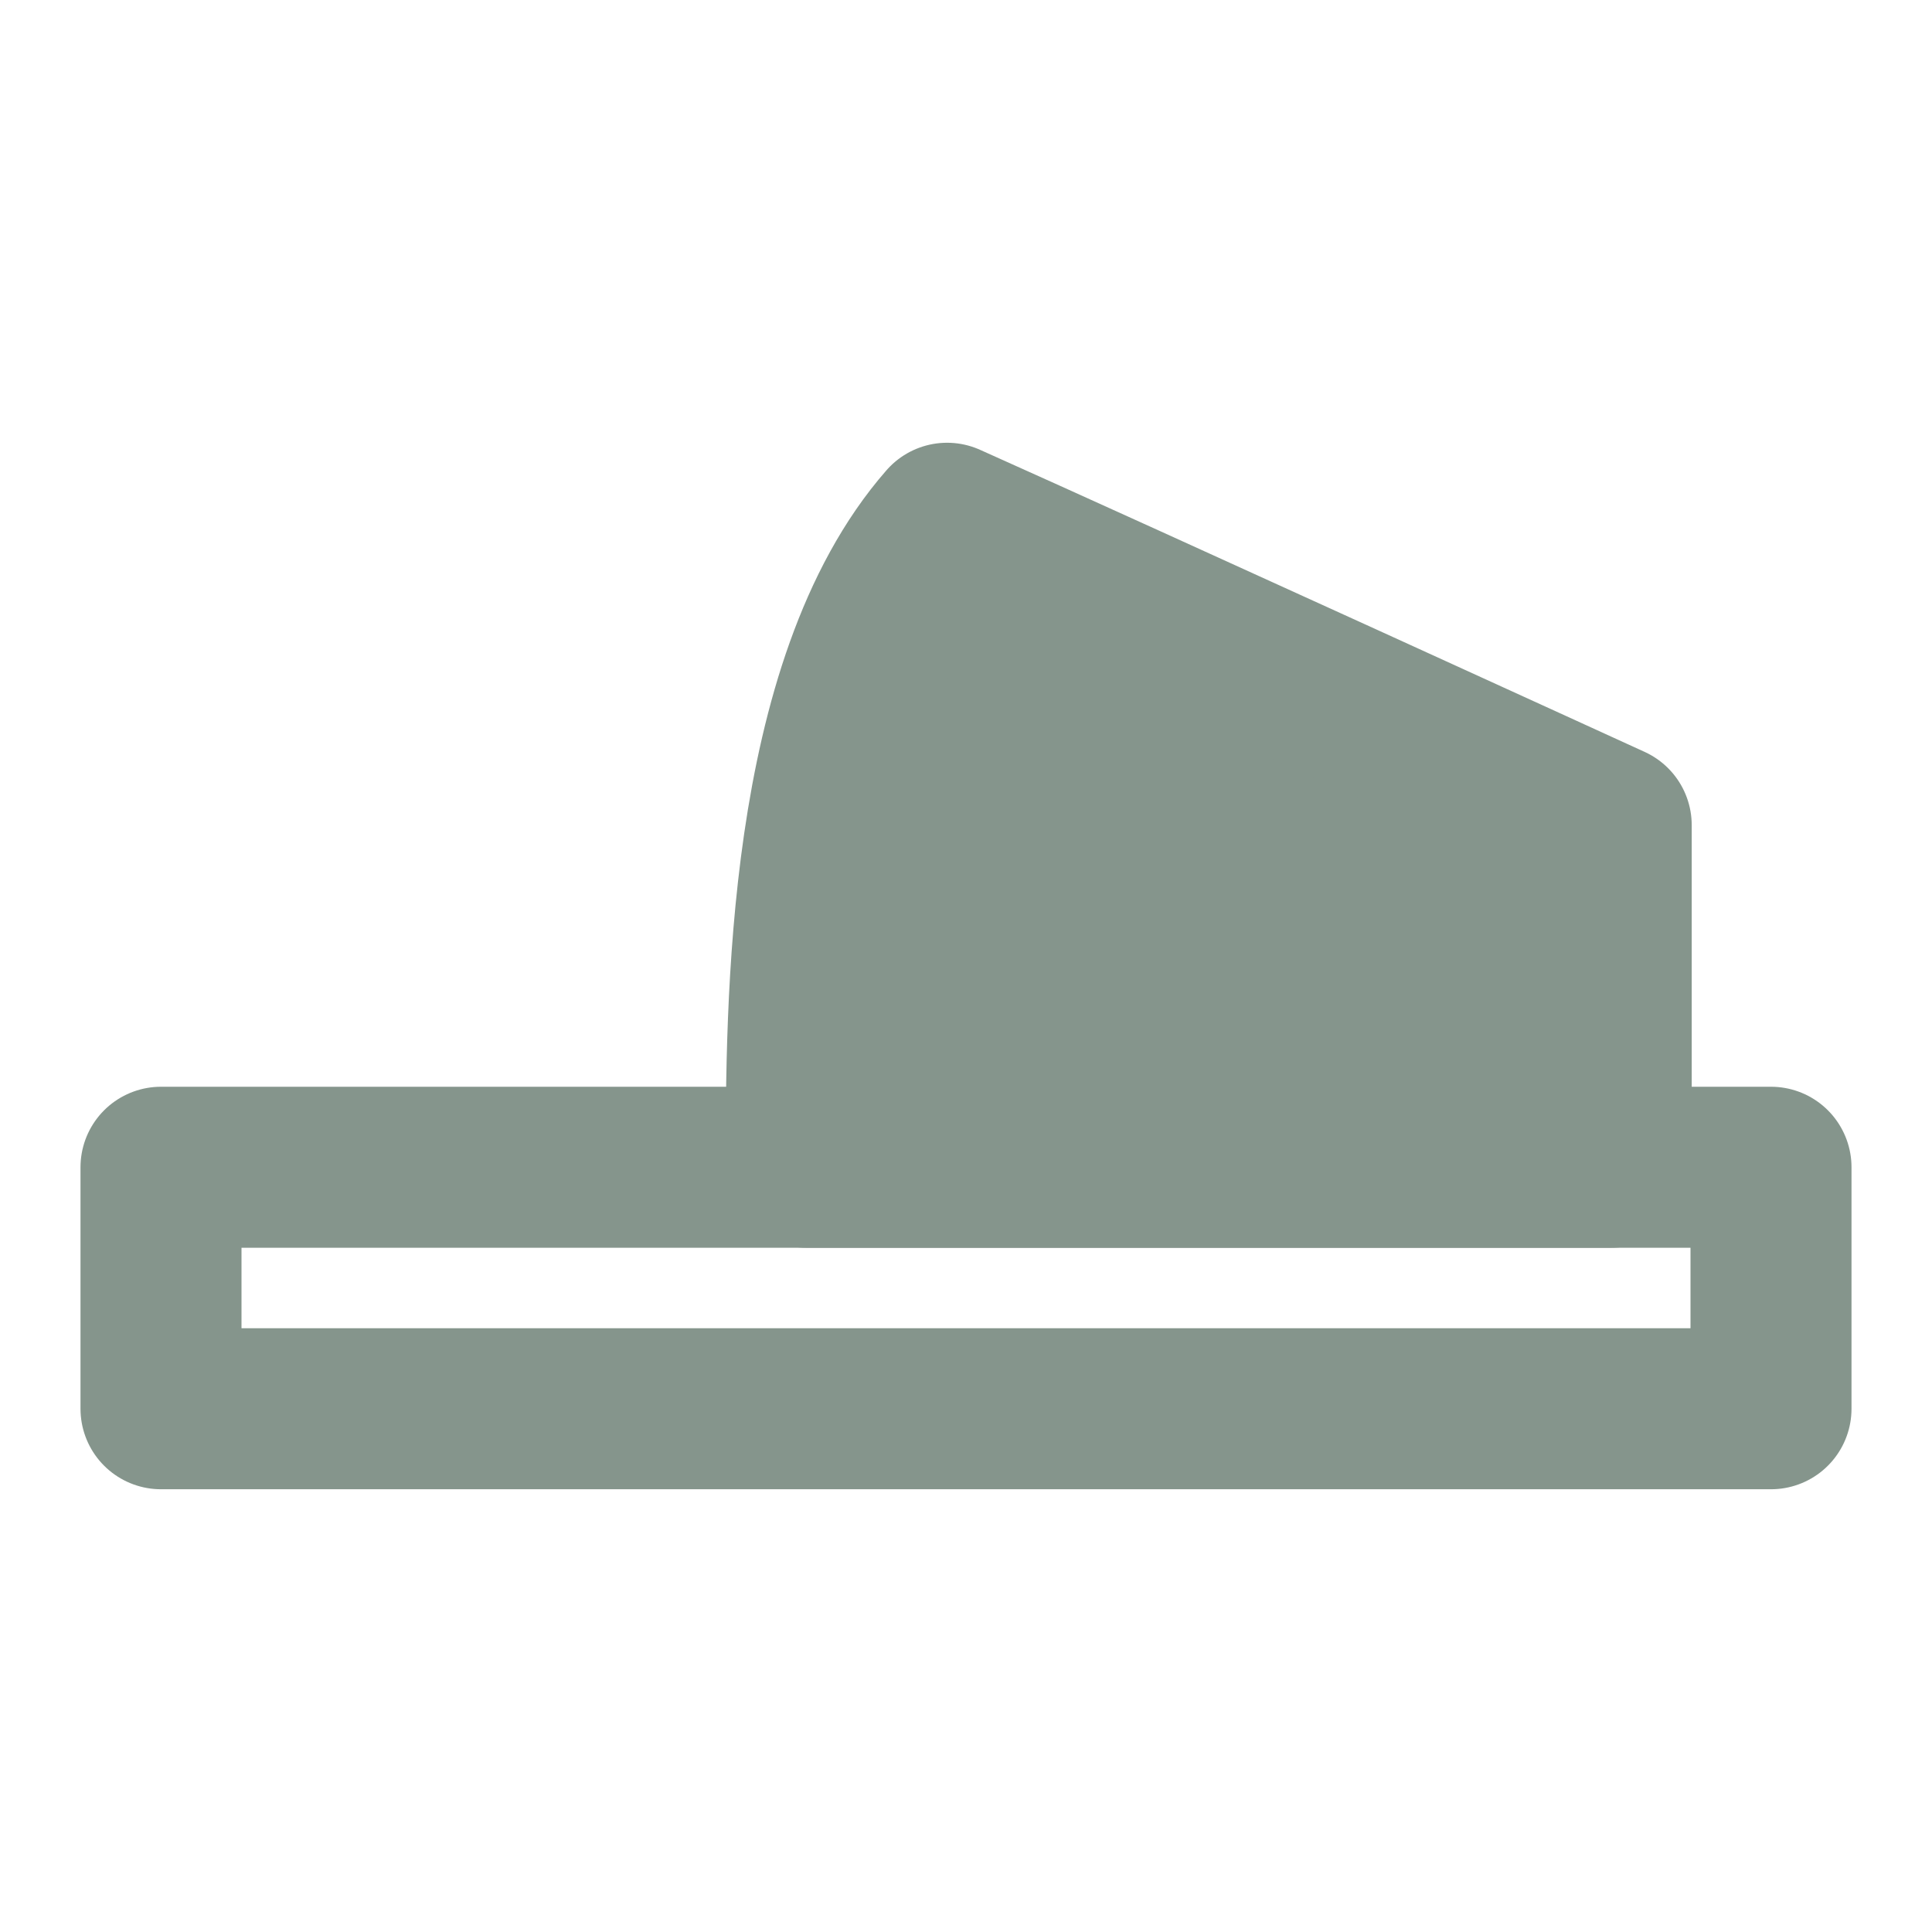 <svg width="24" height="24" viewBox="0 0 24 24" fill="none" xmlns="http://www.w3.org/2000/svg">
<path d="M2 14.5H22V17.5H2V14.5Z" stroke="#85958C" stroke-width="2" stroke-linecap="round" stroke-linejoin="round"/>
<path d="M11.765 6.5C10.015 8.5 10.015 12.5 10.015 14.5H20.015V10.25C20.015 10.25 14 7.5 11.765 6.5Z" fill="#85958C" stroke="#85958C" stroke-width="2" stroke-linecap="round" stroke-linejoin="round"/>
</svg>
